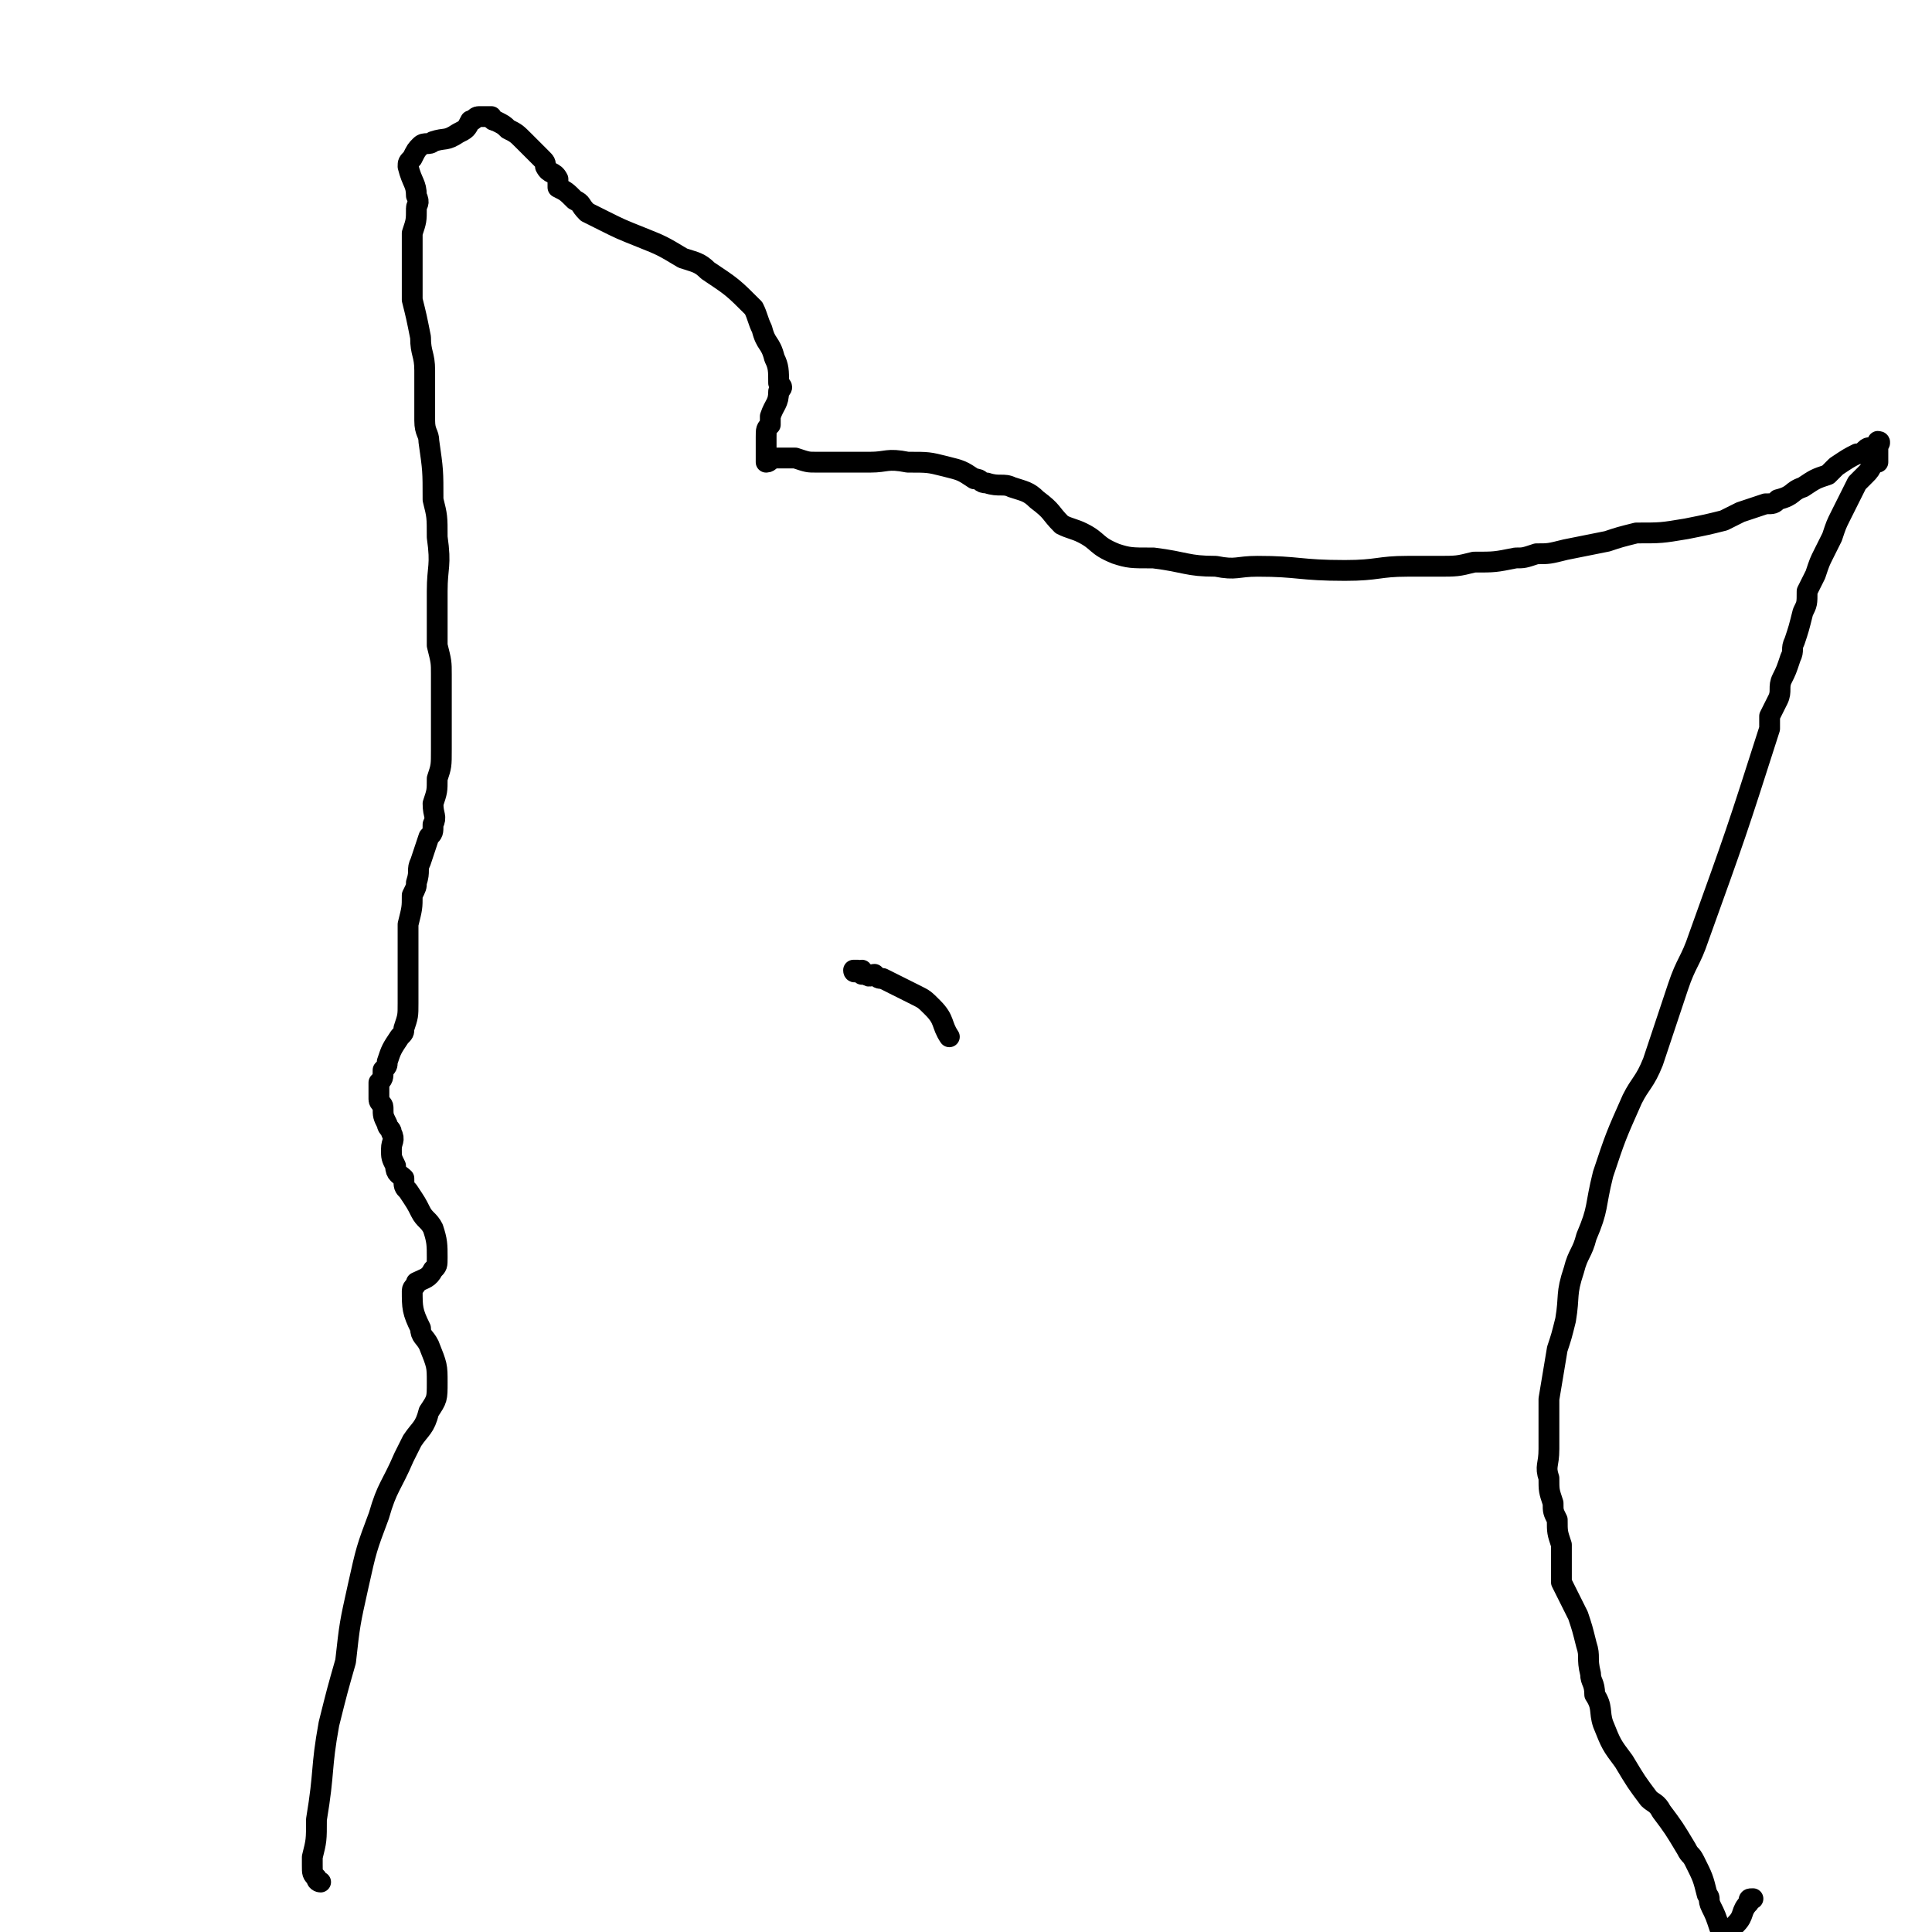 <svg viewBox='0 0 464 464' version='1.1' xmlns='http://www.w3.org/2000/svg' xmlns:xlink='http://www.w3.org/1999/xlink'><g fill='none' stroke='#000000' stroke-width='5' stroke-linecap='round' stroke-linejoin='round'><path d='M77,452c0,0 -1,0 -1,-1 -1,-1 -1,-1 -1,-3 0,-1 0,-1 0,-2 1,-4 1,-4 1,-9 2,-12 1,-12 3,-23 2,-8 2,-8 4,-15 1,-9 1,-9 3,-18 2,-9 2,-9 5,-17 2,-7 3,-7 6,-14 1,-2 1,-2 2,-4 2,-3 3,-3 4,-7 2,-3 2,-3 2,-7 0,-4 0,-4 -2,-9 -1,-2 -2,-2 -2,-4 -2,-4 -2,-5 -2,-9 0,-1 1,-1 1,-2 2,-1 3,-1 4,-3 1,-1 1,-1 1,-3 0,-3 0,-4 -1,-7 -1,-2 -2,-2 -3,-4 -1,-2 -1,-2 -3,-5 -1,-1 -1,-1 -1,-3 -1,-1 -2,-1 -2,-3 -1,-2 -1,-2 -1,-4 0,-2 1,-2 0,-4 0,-1 -1,-1 -1,-2 -1,-2 -1,-2 -1,-4 0,-1 -1,-1 -1,-2 0,-1 0,-1 0,-2 0,-1 0,-1 0,-2 1,-1 1,-1 1,-3 1,-1 1,-1 1,-2 1,-3 1,-3 3,-6 1,-1 1,-1 1,-2 1,-3 1,-3 1,-6 0,-2 0,-2 0,-3 0,-3 0,-3 0,-6 0,-4 0,-4 0,-7 0,-2 0,-2 0,-3 1,-4 1,-4 1,-7 1,-2 1,-2 1,-3 1,-3 0,-3 1,-5 1,-3 1,-3 2,-6 1,-1 1,-1 1,-3 1,-2 0,-2 0,-5 1,-3 1,-3 1,-6 1,-3 1,-3 1,-7 0,-3 0,-3 0,-7 0,-2 0,-2 0,-4 0,-3 0,-3 0,-7 0,-3 0,-3 -1,-7 0,-2 0,-2 0,-5 0,-2 0,-2 0,-5 0,-1 0,-1 0,-3 0,-6 1,-6 0,-13 0,-5 0,-5 -1,-9 0,-7 0,-7 -1,-14 0,-2 -1,-2 -1,-5 0,-4 0,-4 0,-8 0,-2 0,-2 0,-4 0,-4 -1,-4 -1,-8 -1,-5 -1,-5 -2,-9 0,-3 0,-3 0,-5 0,-4 0,-4 0,-8 0,-1 0,-1 0,-3 1,-3 1,-3 1,-6 0,-1 1,-1 0,-3 0,-3 -1,-3 -2,-7 0,-1 0,-1 1,-2 1,-2 1,-2 2,-3 1,-1 2,0 3,-1 3,-1 3,0 6,-2 2,-1 2,-1 3,-3 1,0 1,-1 2,-1 1,0 1,0 3,0 0,0 0,1 1,1 2,1 2,1 3,2 2,1 2,1 4,3 1,1 1,1 2,2 1,1 1,1 2,2 1,1 1,1 1,2 1,2 2,1 3,3 0,1 0,1 0,2 2,1 2,1 4,3 2,1 1,1 3,3 2,1 2,1 4,2 4,2 4,2 9,4 5,2 5,2 10,5 3,1 4,1 6,3 6,4 6,4 11,9 1,2 1,3 2,5 1,4 2,3 3,7 1,2 1,3 1,6 1,1 1,1 0,2 0,3 -1,3 -2,6 0,1 0,1 0,2 -1,1 -1,1 -1,3 0,1 0,1 0,3 0,1 0,2 0,3 1,0 1,-1 2,-1 0,0 0,0 1,0 0,0 0,0 1,0 1,0 1,0 1,0 1,0 1,0 2,0 3,1 3,1 5,1 1,0 1,0 2,0 3,0 3,0 6,0 3,0 3,0 5,0 4,0 4,-1 9,0 5,0 5,0 9,1 4,1 4,1 7,3 2,0 1,1 3,1 3,1 4,0 6,1 3,1 4,1 6,3 4,3 3,3 6,6 2,1 3,1 5,2 4,2 3,3 8,5 3,1 4,1 8,1 0,0 1,0 1,0 8,1 8,2 15,2 5,1 5,0 10,0 10,0 10,1 21,1 8,0 8,-1 15,-1 4,0 4,0 7,0 5,0 5,0 9,-1 5,0 5,0 10,-1 2,0 2,0 5,-1 3,0 3,0 7,-1 5,-1 5,-1 10,-2 3,-1 3,-1 7,-2 6,0 6,0 12,-1 5,-1 5,-1 9,-2 2,-1 2,-1 4,-2 3,-1 3,-1 6,-2 2,0 2,0 3,-1 4,-1 3,-2 6,-3 3,-2 3,-2 6,-3 1,-1 1,-1 2,-2 3,-2 3,-2 5,-3 1,0 1,0 2,-1 1,-1 1,0 3,-1 0,-1 0,-1 0,-1 1,0 0,1 0,1 0,1 0,1 0,1 0,1 0,1 0,1 0,1 0,1 0,2 0,0 -1,0 -1,0 -1,2 -1,2 -2,3 -1,1 -1,1 -2,2 -1,2 -1,2 -2,4 -1,2 -1,2 -2,4 -1,2 -1,2 -2,5 -1,2 -1,2 -2,4 -1,2 -1,2 -2,5 -1,2 -1,2 -2,4 0,3 0,3 -1,5 -1,4 -1,4 -2,7 -1,2 0,2 -1,4 -1,3 -1,3 -2,5 -1,2 0,3 -1,5 -1,2 -1,2 -2,4 0,2 0,2 0,3 -8,25 -8,25 -17,50 -2,6 -3,6 -5,12 -3,9 -3,9 -6,18 -2,5 -3,5 -5,9 -4,9 -4,9 -7,18 -2,8 -1,8 -4,15 -1,4 -2,4 -3,8 -2,6 -1,6 -2,12 -1,4 -1,4 -2,7 -1,6 -1,6 -2,12 0,4 0,4 0,8 0,2 0,2 0,4 0,4 -1,4 0,7 0,3 0,3 1,6 0,2 0,2 1,4 0,3 0,3 1,6 0,3 0,3 0,6 0,2 0,2 0,3 2,4 2,4 4,8 1,3 1,3 2,7 1,3 0,3 1,7 0,2 1,2 1,5 2,3 1,4 2,7 2,5 2,5 5,9 3,5 3,5 6,9 1,1 2,1 3,3 3,4 3,4 6,9 1,2 1,1 2,3 2,4 2,4 3,8 1,1 0,1 1,3 1,2 1,2 2,5 0,0 1,1 1,1 2,0 2,-1 3,-2 2,-2 1,-3 3,-5 0,-1 0,-1 1,-1 '/><path d='M207,234c0,0 -1,-1 -1,-1 0,0 -1,0 -1,0 0,1 1,0 2,0 1,1 0,1 1,1 1,1 1,0 2,0 1,1 1,1 2,1 4,2 4,2 8,4 2,1 2,1 4,3 3,3 2,4 4,7 '/></g>
</svg>